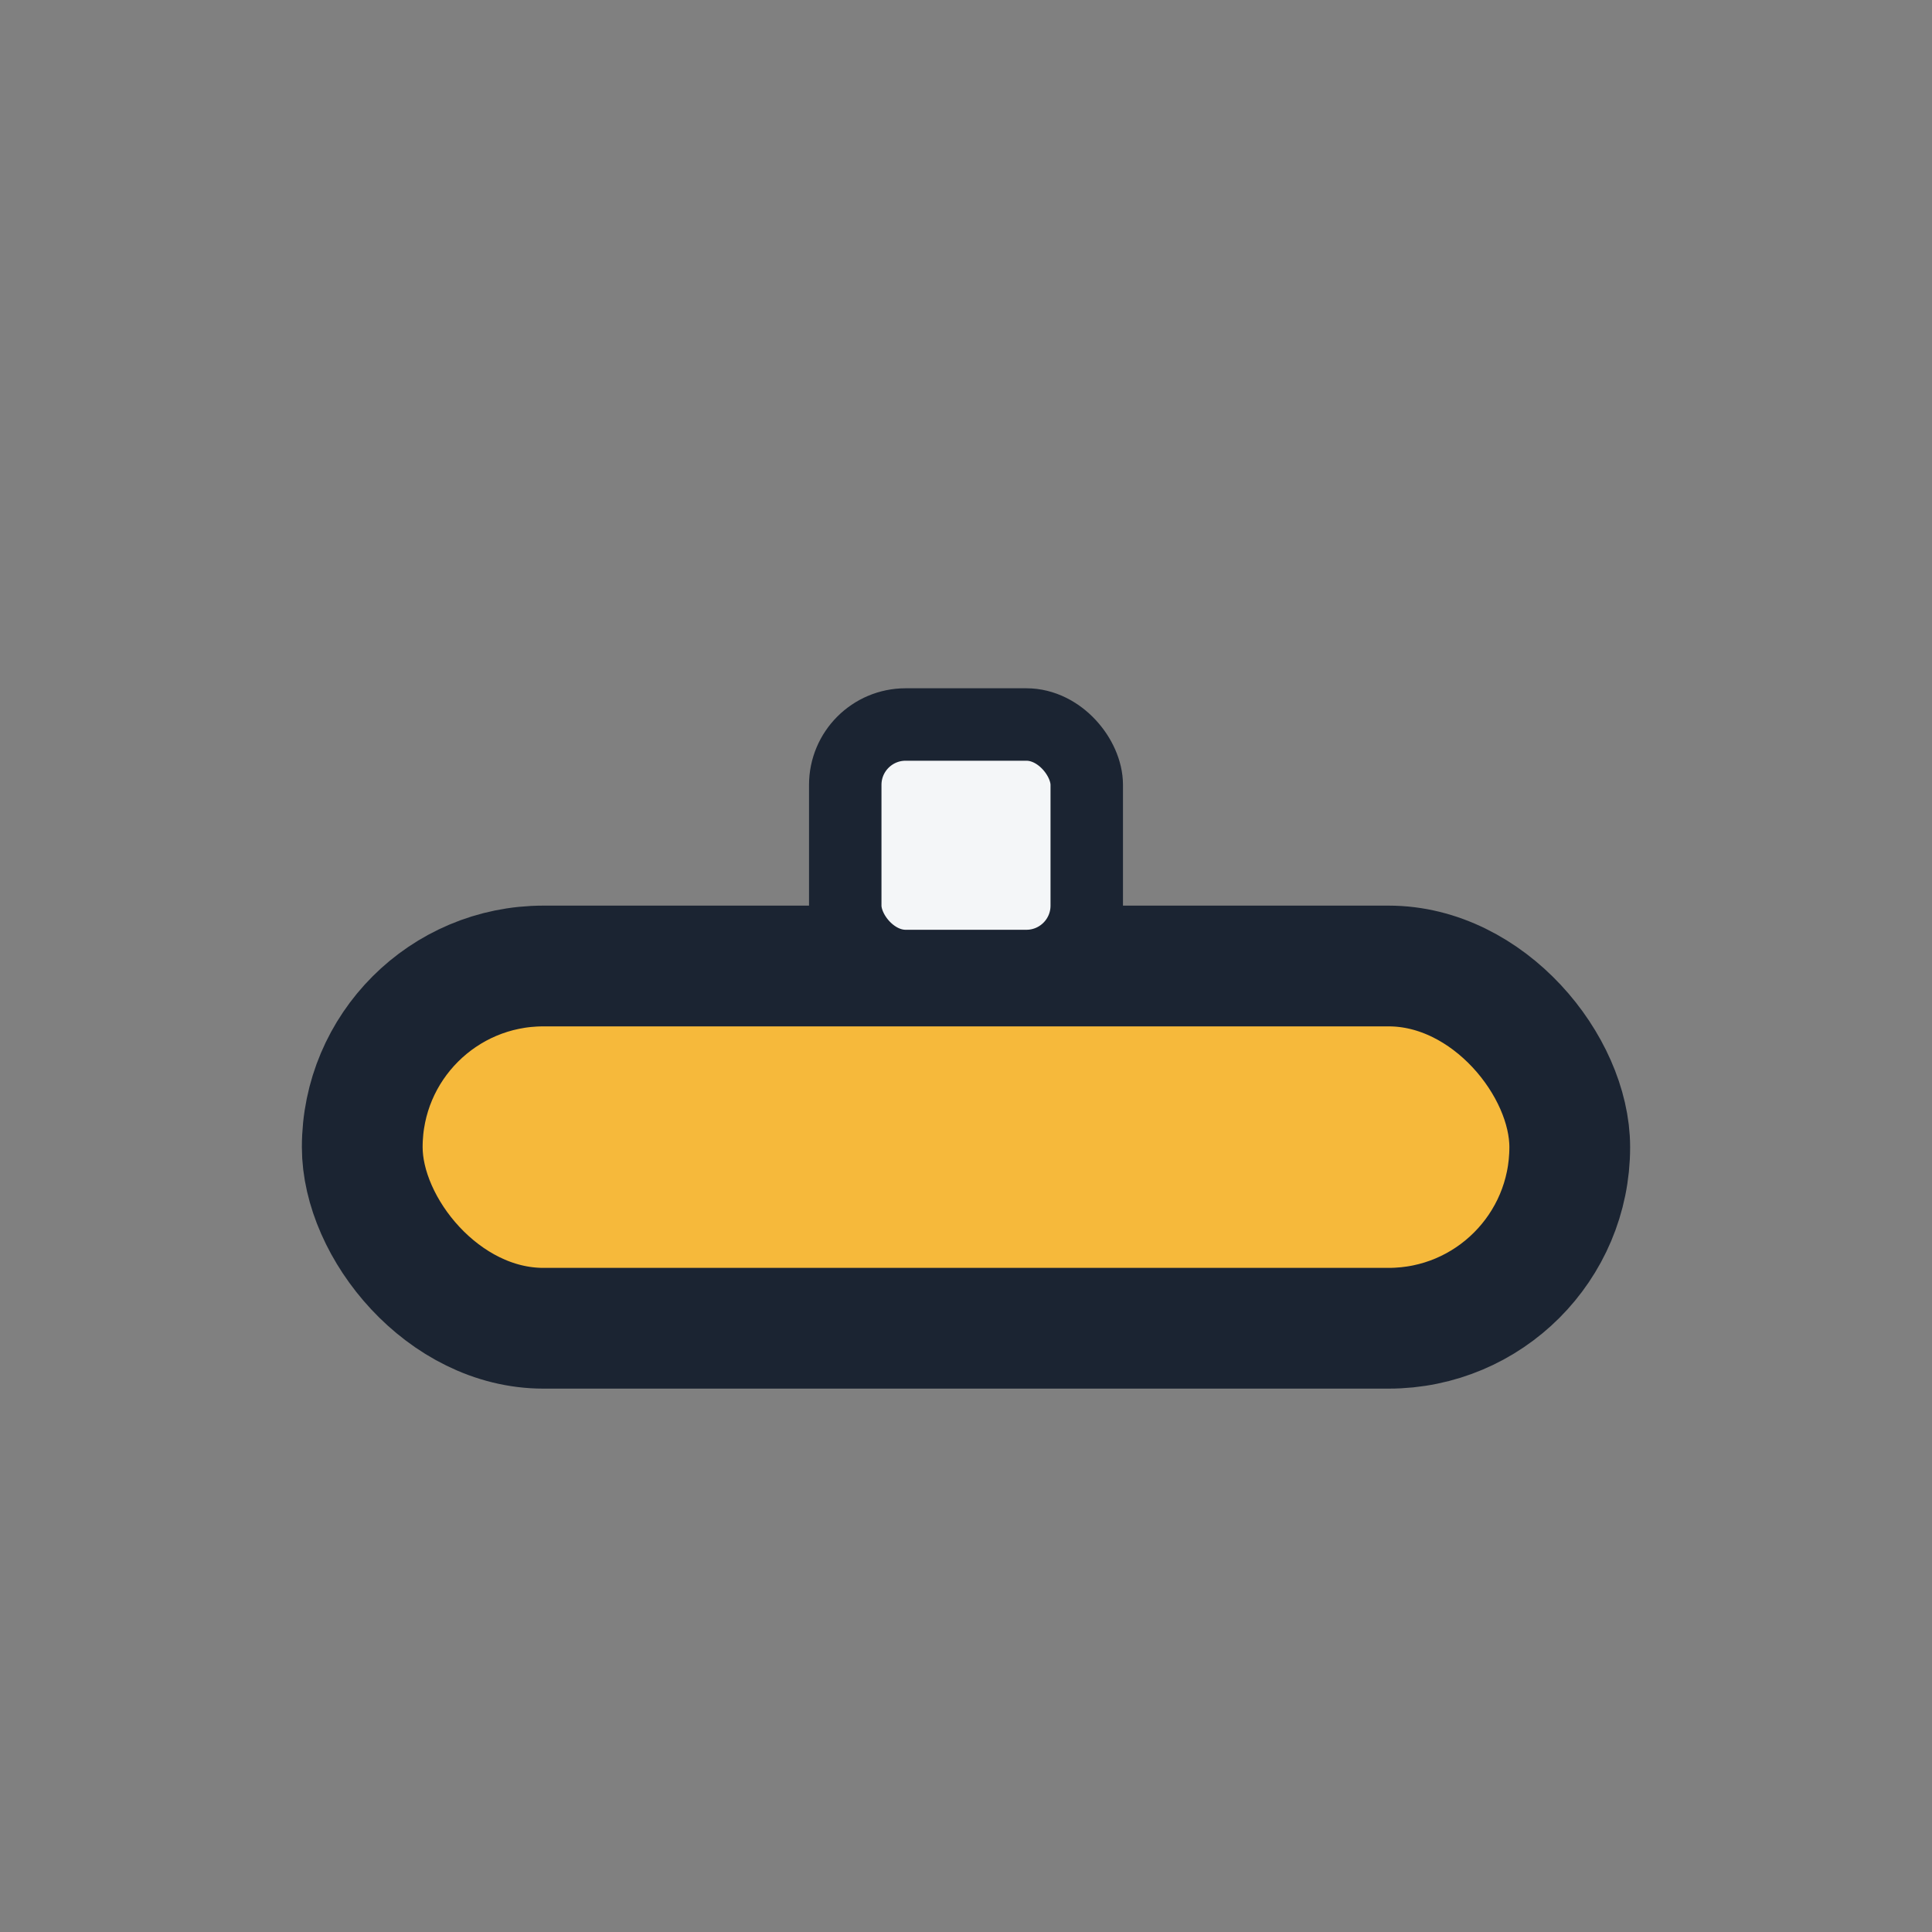 <?xml version="1.0" encoding="UTF-8"?>
<svg xmlns="http://www.w3.org/2000/svg" width="32" height="32" viewBox="0 0 32 32"><rect x="0" y="0" width="32" height="32" fill="#808080" stroke="none"/><rect x="6" y="16" width="20" height="6" rx="3" fill="#F6B93B" stroke="#1B2432" stroke-width="2"/><rect x="14" y="12" width="4" height="4" rx="1" fill="#F4F6F8" stroke="#1B2432" stroke-width="1.2"/></svg>